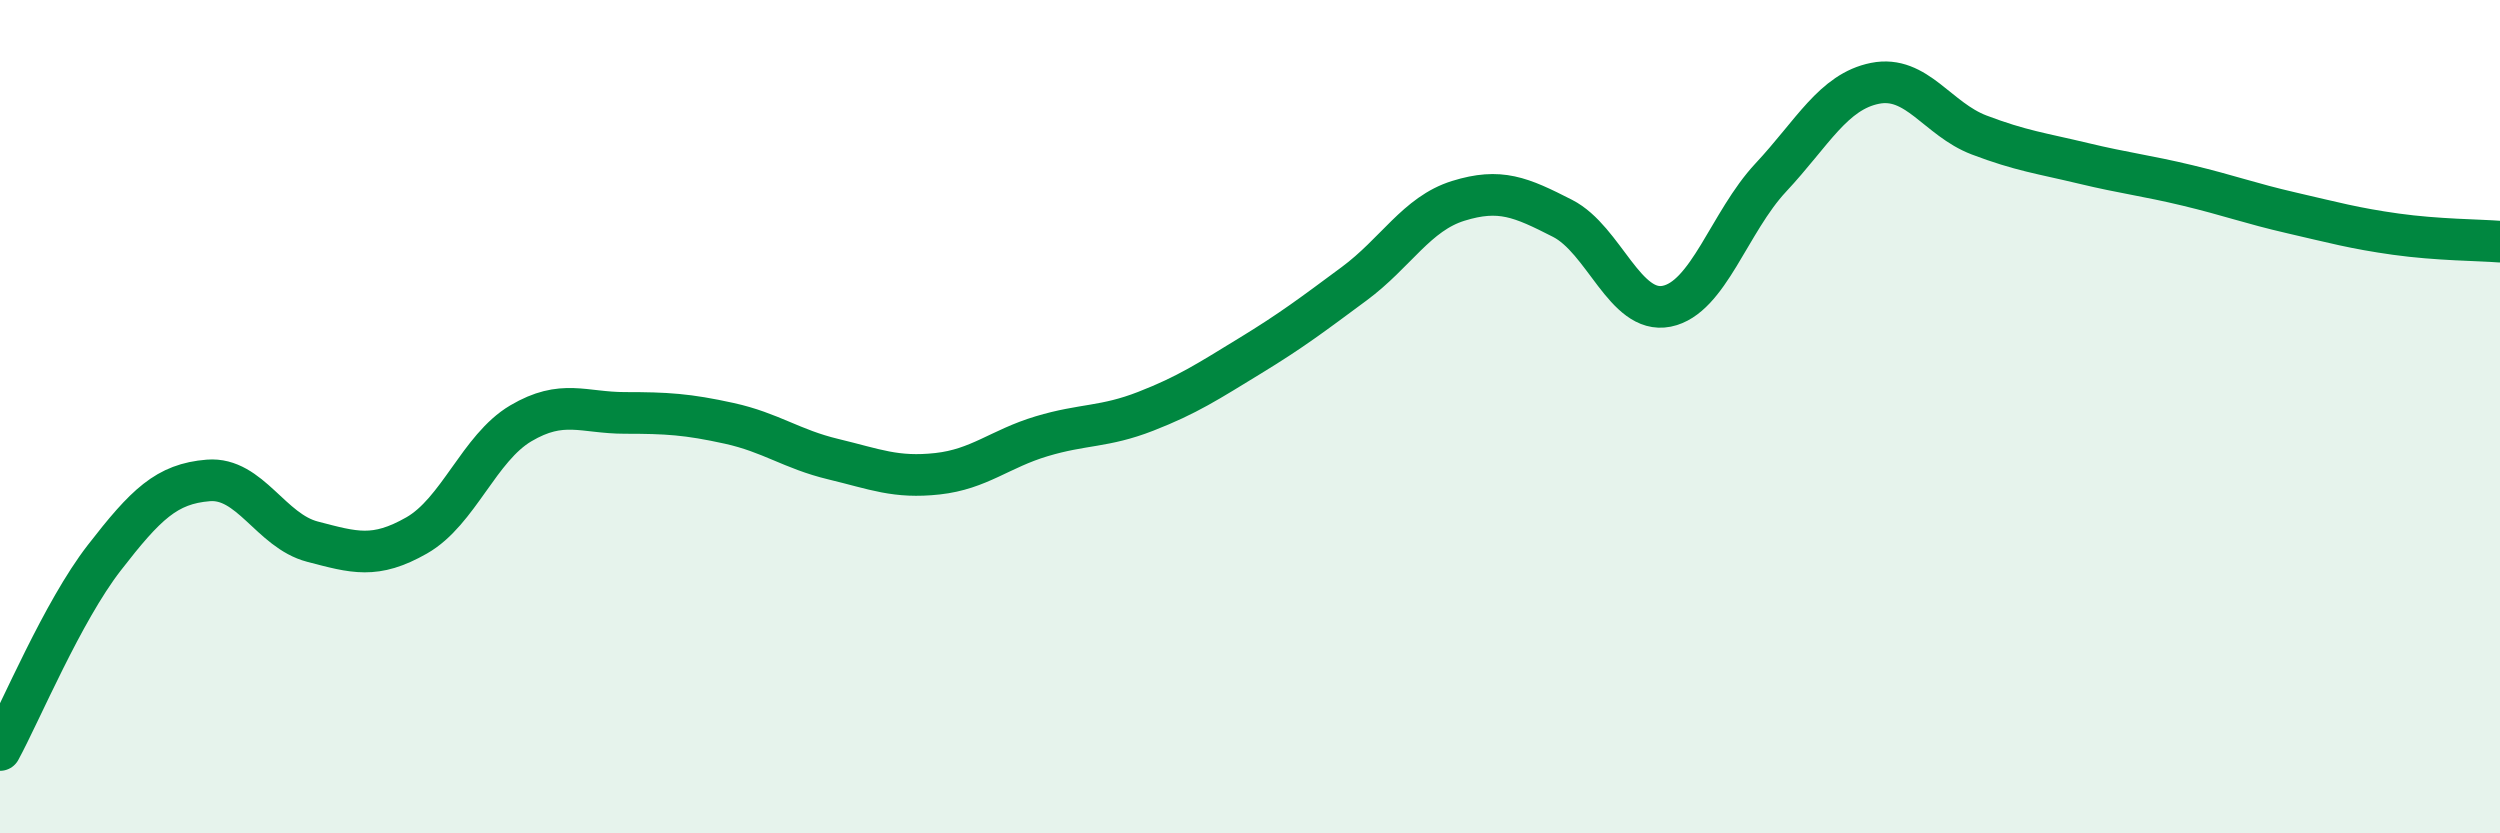 
    <svg width="60" height="20" viewBox="0 0 60 20" xmlns="http://www.w3.org/2000/svg">
      <path
        d="M 0,18 C 0.5,17.08 1.5,14.68 2.5,13.39 C 3.5,12.1 4,11.61 5,11.53 C 6,11.45 6.5,12.74 7.5,13 C 8.5,13.26 9,13.42 10,12.85 C 11,12.28 11.5,10.75 12.5,10.16 C 13.5,9.57 14,9.91 15,9.91 C 16,9.91 16.5,9.94 17.5,10.16 C 18.5,10.38 19,10.78 20,11.02 C 21,11.26 21.5,11.48 22.5,11.37 C 23.5,11.26 24,10.77 25,10.47 C 26,10.17 26.5,10.26 27.5,9.87 C 28.5,9.48 29,9.15 30,8.54 C 31,7.93 31.5,7.55 32.5,6.81 C 33.5,6.07 34,5.13 35,4.82 C 36,4.51 36.5,4.73 37.5,5.24 C 38.5,5.75 39,7.55 40,7.35 C 41,7.15 41.5,5.33 42.5,4.26 C 43.5,3.19 44,2.2 45,2 C 46,1.8 46.5,2.86 47.5,3.24 C 48.5,3.62 49,3.68 50,3.92 C 51,4.16 51.5,4.21 52.5,4.45 C 53.5,4.69 54,4.88 55,5.11 C 56,5.34 56.5,5.48 57.5,5.62 C 58.5,5.76 59.5,5.76 60,5.8L60 20L0 20Z"
        fill="#008740"
        opacity="0.1"
        stroke-linecap="round"
        stroke-linejoin="round"
      />
      <path
        d="M 0,18 C 0.5,17.08 1.5,14.68 2.5,13.39 C 3.5,12.1 4,11.61 5,11.53 C 6,11.45 6.5,12.74 7.5,13 C 8.5,13.26 9,13.42 10,12.85 C 11,12.28 11.5,10.75 12.5,10.16 C 13.5,9.57 14,9.91 15,9.91 C 16,9.91 16.5,9.94 17.5,10.16 C 18.5,10.38 19,10.78 20,11.02 C 21,11.26 21.5,11.48 22.5,11.37 C 23.5,11.26 24,10.77 25,10.47 C 26,10.17 26.5,10.26 27.5,9.87 C 28.5,9.48 29,9.15 30,8.54 C 31,7.93 31.5,7.55 32.5,6.81 C 33.5,6.07 34,5.13 35,4.82 C 36,4.51 36.5,4.73 37.5,5.24 C 38.5,5.75 39,7.55 40,7.35 C 41,7.15 41.5,5.33 42.5,4.26 C 43.5,3.19 44,2.2 45,2 C 46,1.8 46.5,2.86 47.5,3.24 C 48.5,3.62 49,3.68 50,3.92 C 51,4.16 51.5,4.21 52.5,4.45 C 53.5,4.69 54,4.88 55,5.11 C 56,5.34 56.5,5.48 57.5,5.62 C 58.5,5.76 59.5,5.76 60,5.8"
        stroke="#008740"
        stroke-width="1"
        fill="none"
        stroke-linecap="round"
        stroke-linejoin="round"
      />
    </svg>
  